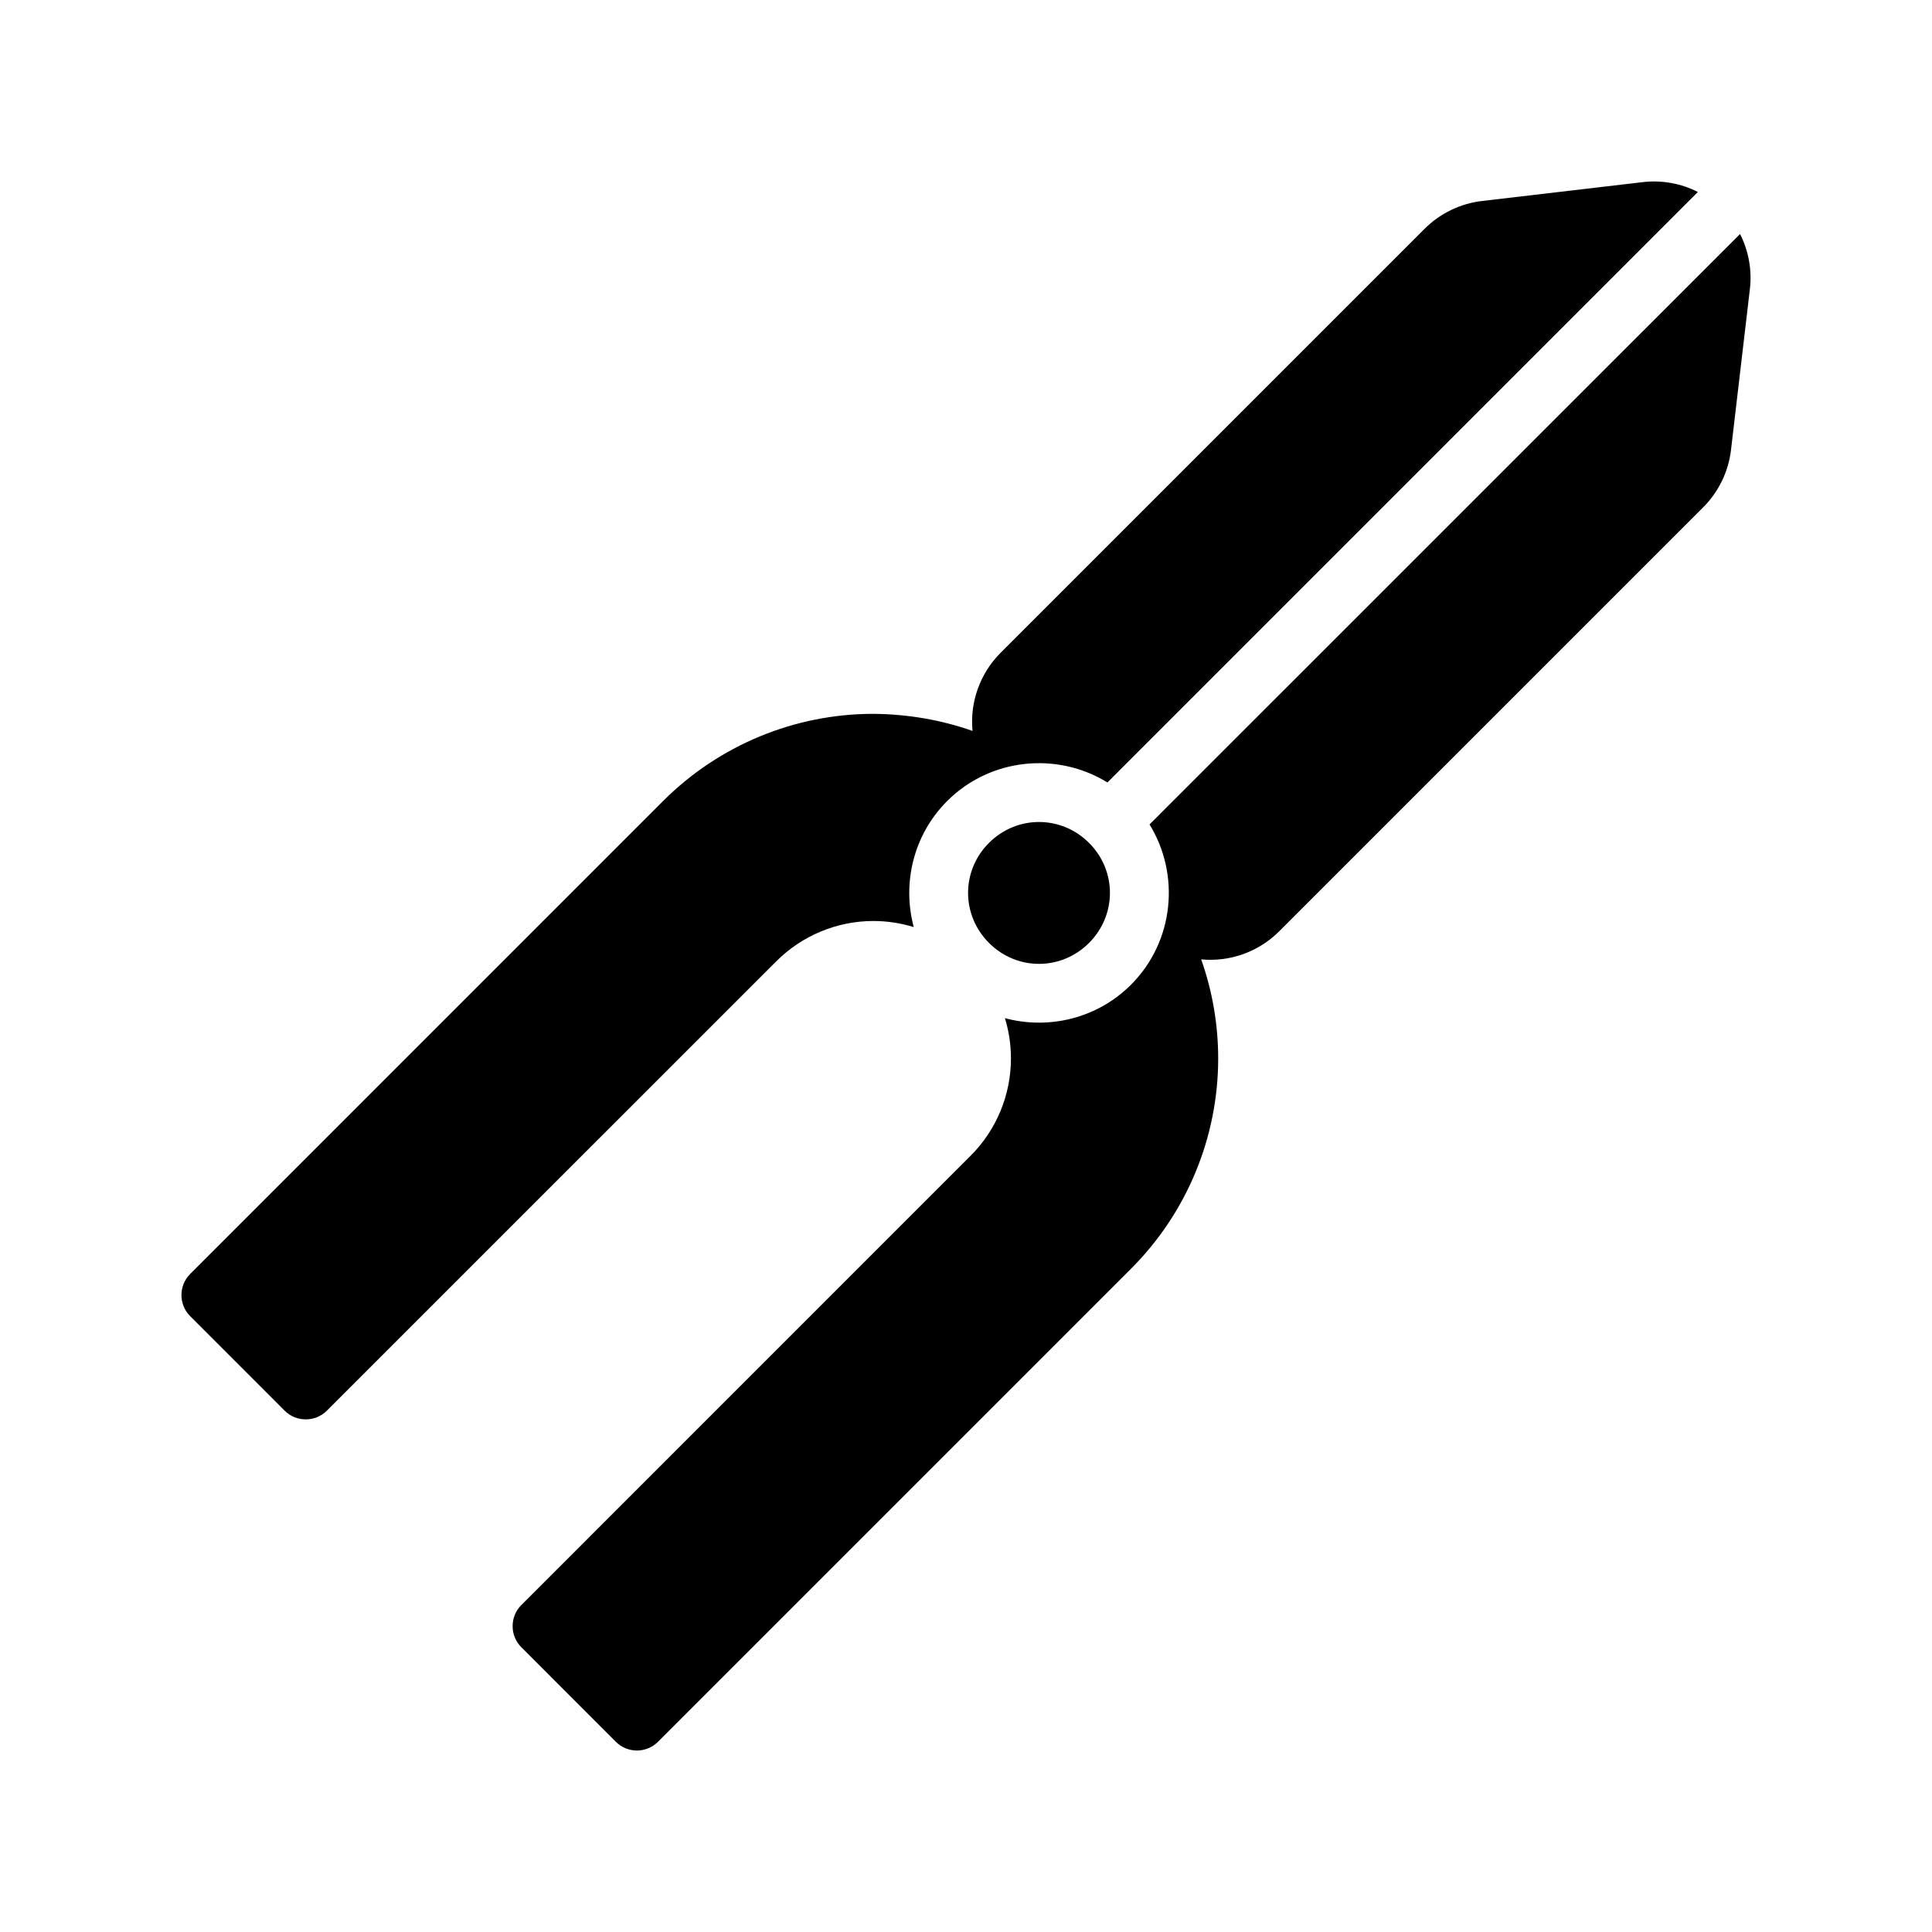 <?xml version="1.0" encoding="UTF-8"?>
<!-- Uploaded to: ICON Repo, www.iconrepo.com, Generator: ICON Repo Mixer Tools -->
<svg fill="#000000" width="800px" height="800px" version="1.1" viewBox="144 144 512 512" xmlns="http://www.w3.org/2000/svg">
 <g fill-rule="evenodd">
  <path d="m605.13 206.02c2.258 4.449 3.203 9.516 2.606 14.594-1.738 14.785-3.898 33.188-5 42.602v0.016c-0.684 5.762-3.281 11.125-7.391 15.23-17.066 17.074-91.418 91.418-112.33 112.33-5.473 5.481-13.09 8.18-20.688 7.453 2.953 8.359 4.504 17.23 4.504 26.262 0 20.898-8.312 40.941-23.098 55.719l-125.36 125.37c-1.48 1.48-3.496 2.312-5.582 2.312-2.094 0-4.109-0.836-5.582-2.312l-25.066-25.074c-3.055-3.062-3.055-8.094 0-11.148l119.1-119.11c6.832-6.832 10.66-16.098 10.668-25.758 0-3.652-0.543-7.25-1.598-10.684 11.531 3.102 24.402 0.148 33.402-8.848 11.469-11.469 13.105-29.215 4.922-42.484l2.488-2.481c0.164-0.148 0.316-0.309 0.465-0.473l139.68-139.66c0.055-0.062 0.117-0.117 0.18-0.18l13.688-13.688z"/>
  <path d="m437.48 351.36c-13.266-8.18-31.016-6.543-42.477 4.93-8.996 8.996-11.949 21.859-8.848 33.395-3.434-1.055-7.031-1.605-10.691-1.613-9.66 0.008-18.918 3.856-25.75 10.691l-119.11 119.1c-3.062 3.047-8.086 3.047-11.148 0l-25.074-25.082c-3.055-3.062-3.055-8.086 0-11.148 0 0 69.66-69.66 125.36-125.37 14.785-14.777 34.824-23.09 55.719-23.09 9.195 0.078 18.027 1.629 26.27 4.527-0.738-7.606 1.969-15.242 7.453-20.719l112.32-112.32c4.109-4.117 9.477-6.715 15.242-7.398h0.016c9.406-1.102 27.812-3.258 42.602-5 5.07-0.59 10.148 0.348 14.594 2.613l-13.699 13.699c-0.062 0.055-0.117 0.109-0.172 0.172l-139.66 139.67c-0.164 0.148-0.316 0.309-0.465 0.473l-2.488 2.481z"/>
  <path d="m432.61 367.38c7.391 7.383 7.375 19.129-0.008 26.512-7.391 7.391-19.121 7.391-26.504 0-7.391-7.383-7.398-19.129-0.016-26.512 7.391-7.391 19.145-7.391 26.527 0z"/>
 </g>
</svg>